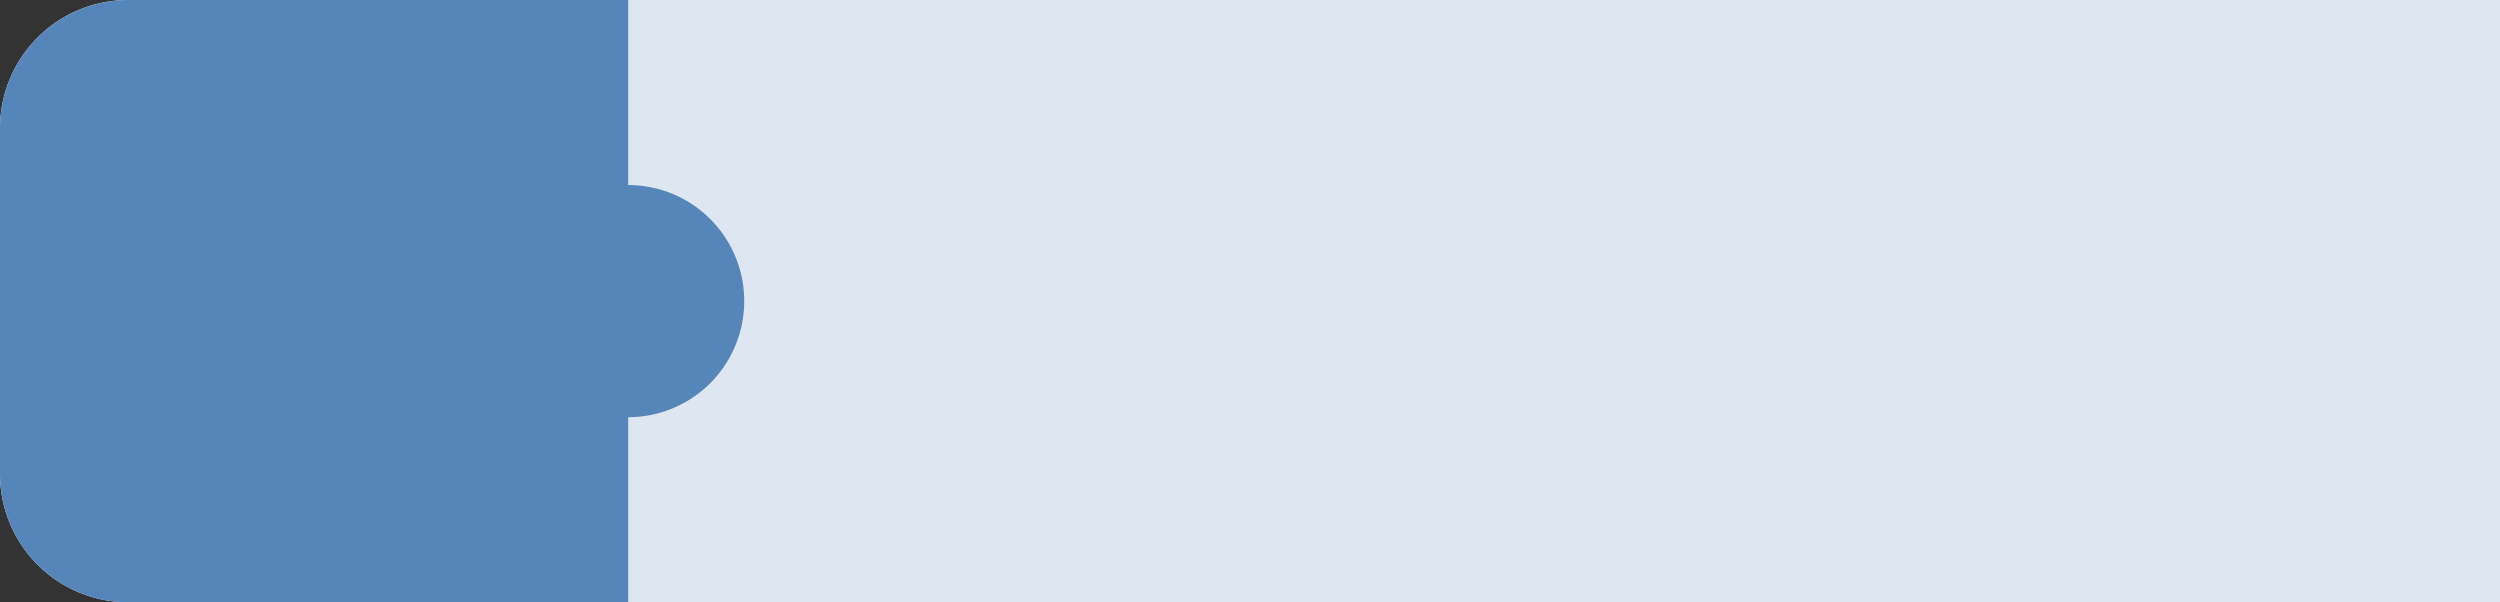 <?xml version="1.0" encoding="UTF-8" standalone="no"?><svg xmlns="http://www.w3.org/2000/svg" xmlns:xlink="http://www.w3.org/1999/xlink" fill="#000000" height="225" preserveAspectRatio="xMidYMid meet" version="1" viewBox="34.0 417.0 934.0 225.0" width="934" zoomAndPan="magnify"><rect x="34.0" y="417.0" width="934.0" height="225.0" fill="#333333" stroke="none"/><defs><clipPath id="a"><path d="M81.91,417H968a0,0,0,0,1,0,0V642a0,0,0,0,1,0,0H81.91A47.91,47.91,0,0,1,34,594.09V464.91A47.91,47.91,0,0,1,81.91,417Z" fill="#5585b9" opacity="0.2"/></clipPath></defs><g data-name="Layer 5"><g id="change1_1"><path d="M81.91,417H968a0,0,0,0,1,0,0V642a0,0,0,0,1,0,0H81.91A47.91,47.91,0,0,1,34,594.09V464.91A47.91,47.91,0,0,1,81.91,417Z" fill="#ffffff"/></g><g id="change2_2"><path d="M81.91,417H968a0,0,0,0,1,0,0V642a0,0,0,0,1,0,0H81.91A47.91,47.91,0,0,1,34,594.09V464.91A47.91,47.91,0,0,1,81.91,417Z" fill="#5585b9" opacity="0.2"/></g><g clip-path="url(#a)" id="change2_1"><path d="M268.68,486.14V407.62h-240V647.86H268.68v-75a43.36,43.36,0,0,0,0-86.72Z" fill="#5585b9"/></g></g></svg>